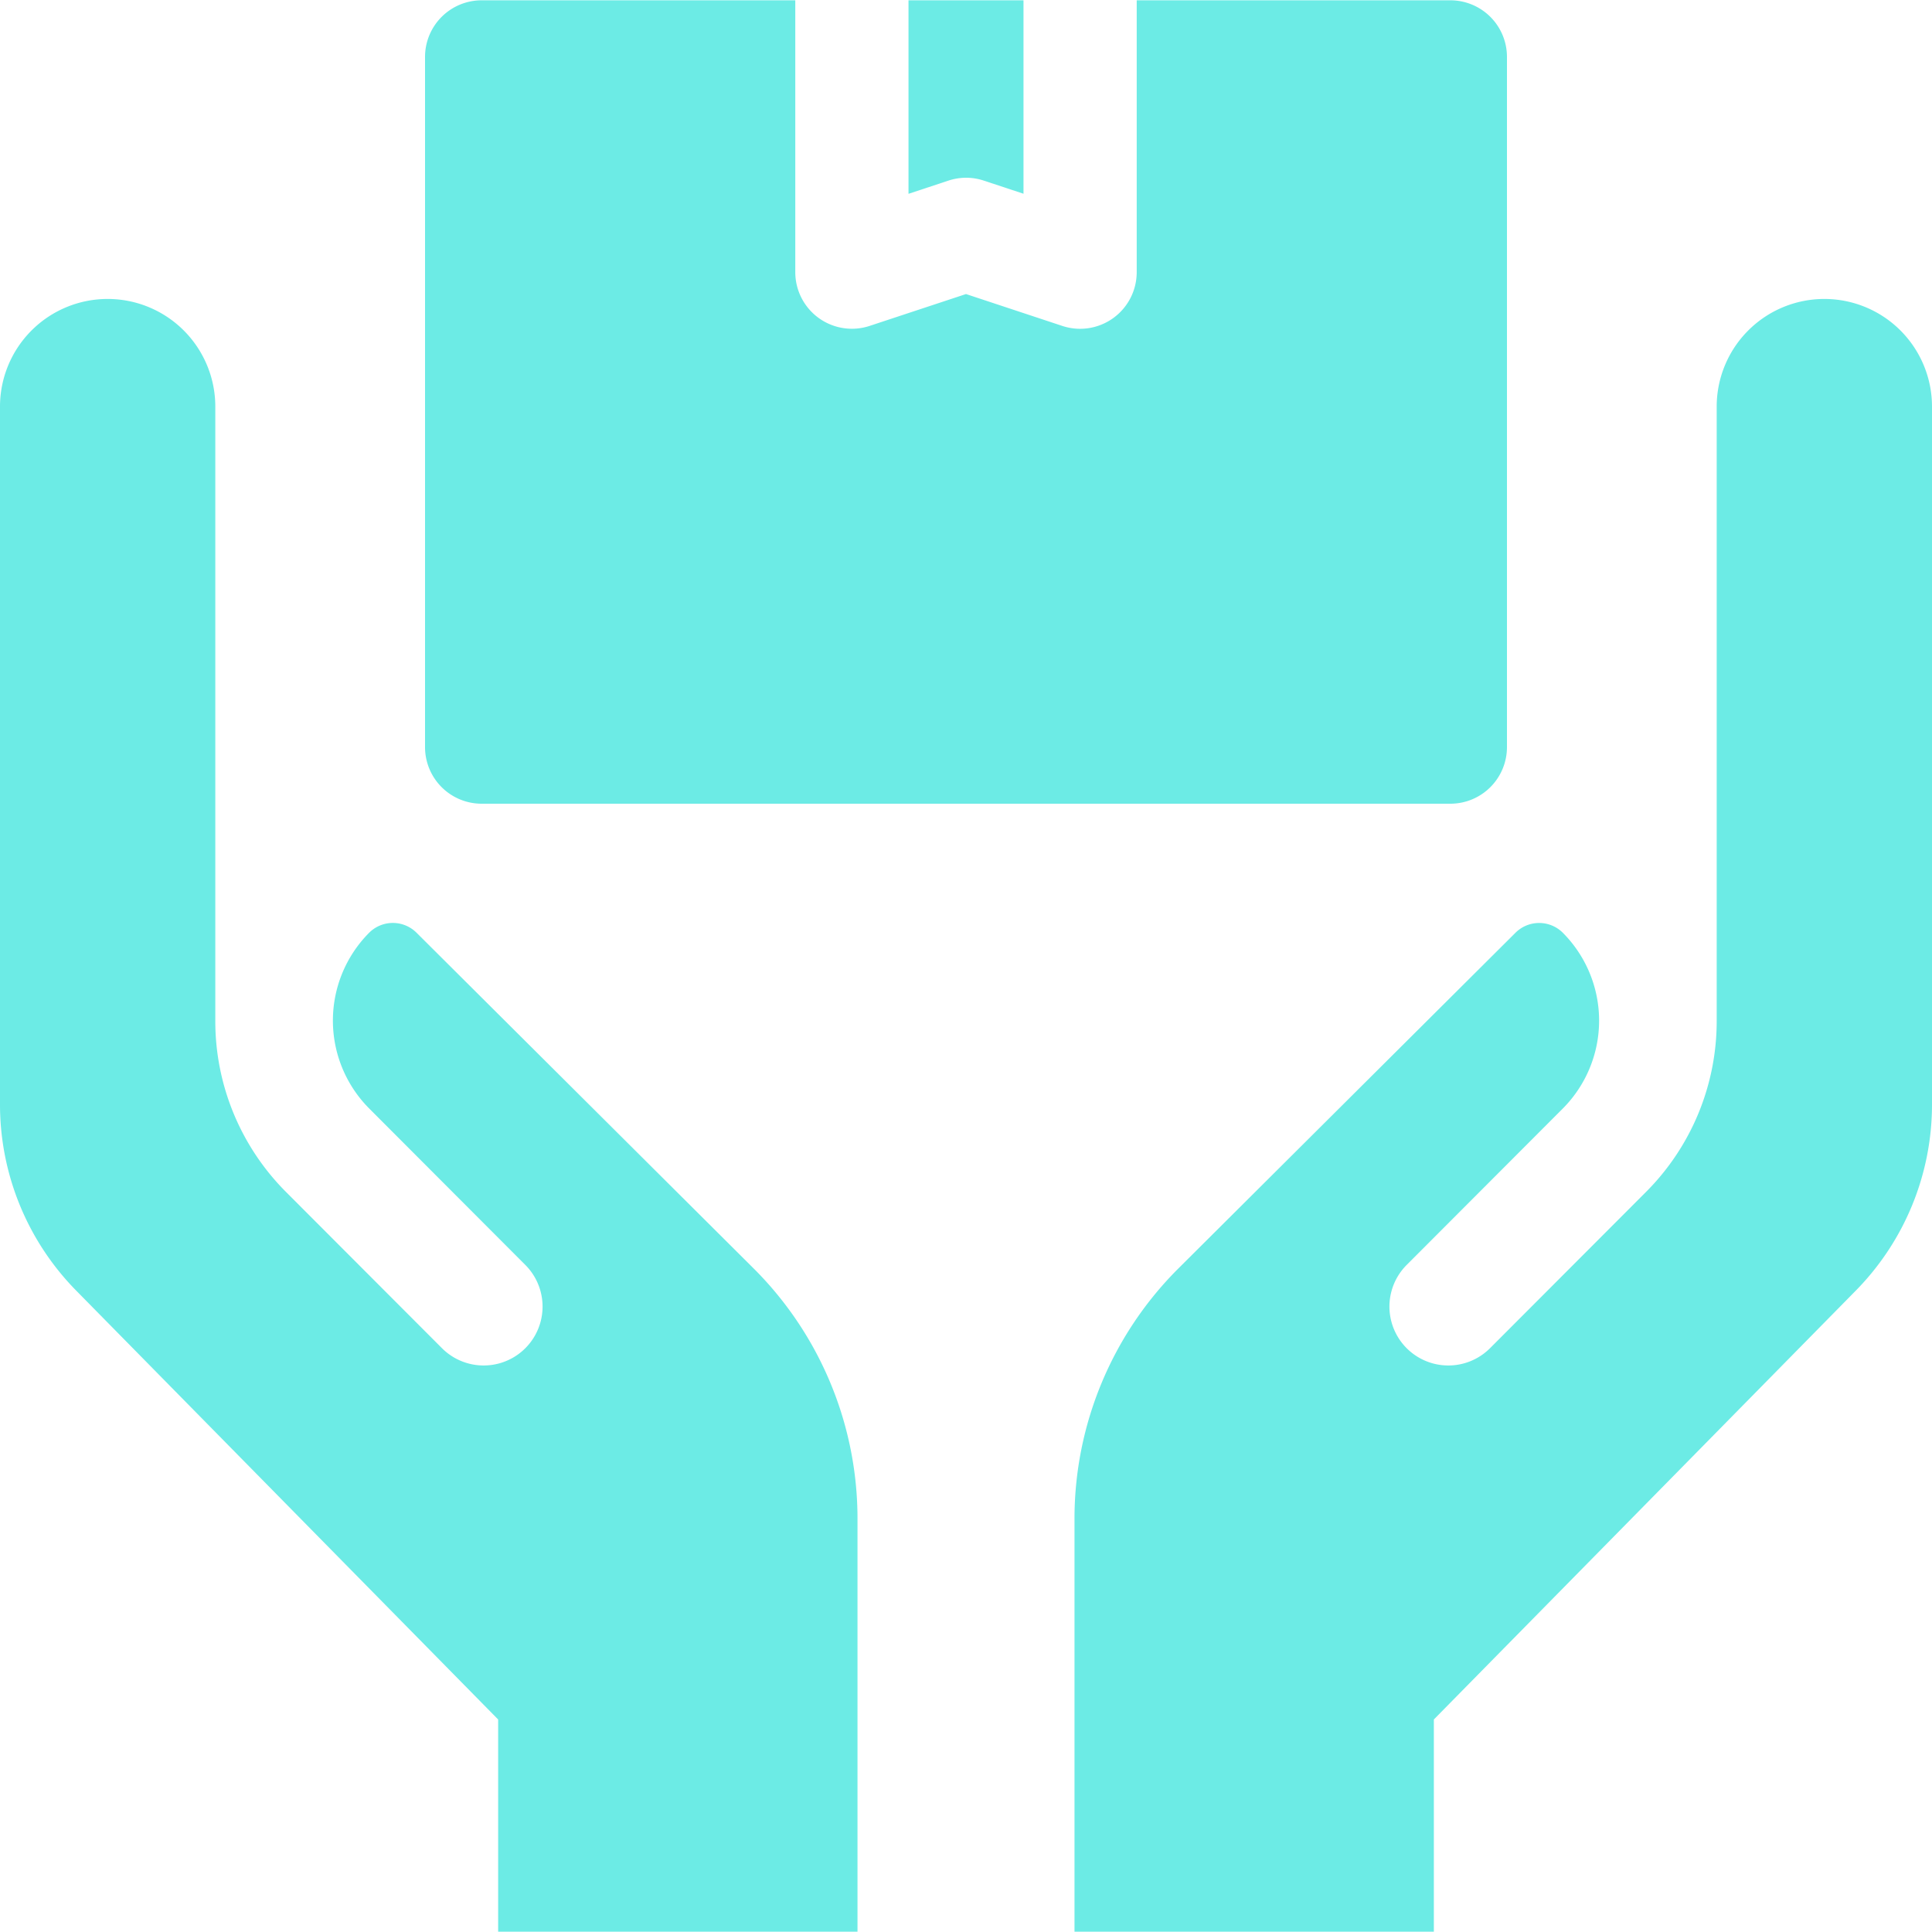 <svg xmlns="http://www.w3.org/2000/svg" xmlns:xlink="http://www.w3.org/1999/xlink" width="50" height="50" viewBox="0 0 50 50">
  <defs>
    <clipPath id="clip-path">
      <rect id="Rectangle_39" data-name="Rectangle 39" width="50" height="50" transform="translate(1642 290)" fill="#6cebe5" stroke="#707070" stroke-width="1"/>
    </clipPath>
  </defs>
  <g id="Mask_Group_44" data-name="Mask Group 44" transform="translate(-1642 -290)" clip-path="url(#clip-path)">
    <g id="care" transform="translate(1642 290)">
      <g id="Group_43" data-name="Group 43">
        <g id="Group_41" data-name="Group 41">
          <path id="Path_266" data-name="Path 266" d="M2.786,7.737a2.786,2.786,0,0,1,2.786,2.786V26.415A6.254,6.254,0,0,0,7.4,30.846l4.04,4.047a1.524,1.524,0,1,0,2.154-2.158l-4.04-4.048a3.224,3.224,0,0,1,0-4.548.868.868,0,0,1,1.226,0l8.742,8.706a9.143,9.143,0,0,1,2.67,6.459V49.992h-9.3V44.5L1.971,33.4A6.867,6.867,0,0,1,0,28.585V10.523A2.786,2.786,0,0,1,2.786,7.737Z" fill="#6cebe5"/>
        </g>
        <g id="Group_42" data-name="Group 42">
          <path id="Path_267" data-name="Path 267" d="M47.214,7.737a2.786,2.786,0,0,0-2.786,2.786V26.415A6.254,6.254,0,0,1,42.6,30.846l-4.04,4.047a1.524,1.524,0,0,1-2.154-2.158l4.04-4.047a3.224,3.224,0,0,0,0-4.548.868.868,0,0,0-1.226,0l-8.742,8.706a9.143,9.143,0,0,0-2.67,6.459V49.992h9.3V44.5L48.029,33.4A6.867,6.867,0,0,0,50,28.585V10.523a2.786,2.786,0,0,0-2.786-2.786Z" fill="#6cebe5"/>
        </g>
      </g>
      <g id="Group_44" data-name="Group 44">
        <path id="Path_268" data-name="Path 268" d="M37.536.008H29.418V7.044a1.465,1.465,0,0,1-1.925,1.391L25,7.61l-2.493.824a1.465,1.465,0,0,1-1.925-1.391V.008H12.464A1.465,1.465,0,0,0,11,1.473v17.86A1.465,1.465,0,0,0,12.464,20.8H37.536A1.465,1.465,0,0,0,39,19.333V1.473A1.465,1.465,0,0,0,37.536.008Z" fill="#6cebe5"/>
        <path id="Path_269" data-name="Path 269" d="M25,4.6a1.464,1.464,0,0,1,.46.074l1.028.34V.008H23.512V5.016l1.028-.34A1.465,1.465,0,0,1,25,4.6Z" fill="#6cebe5"/>
      </g>
    </g>
  </g>
</svg>
